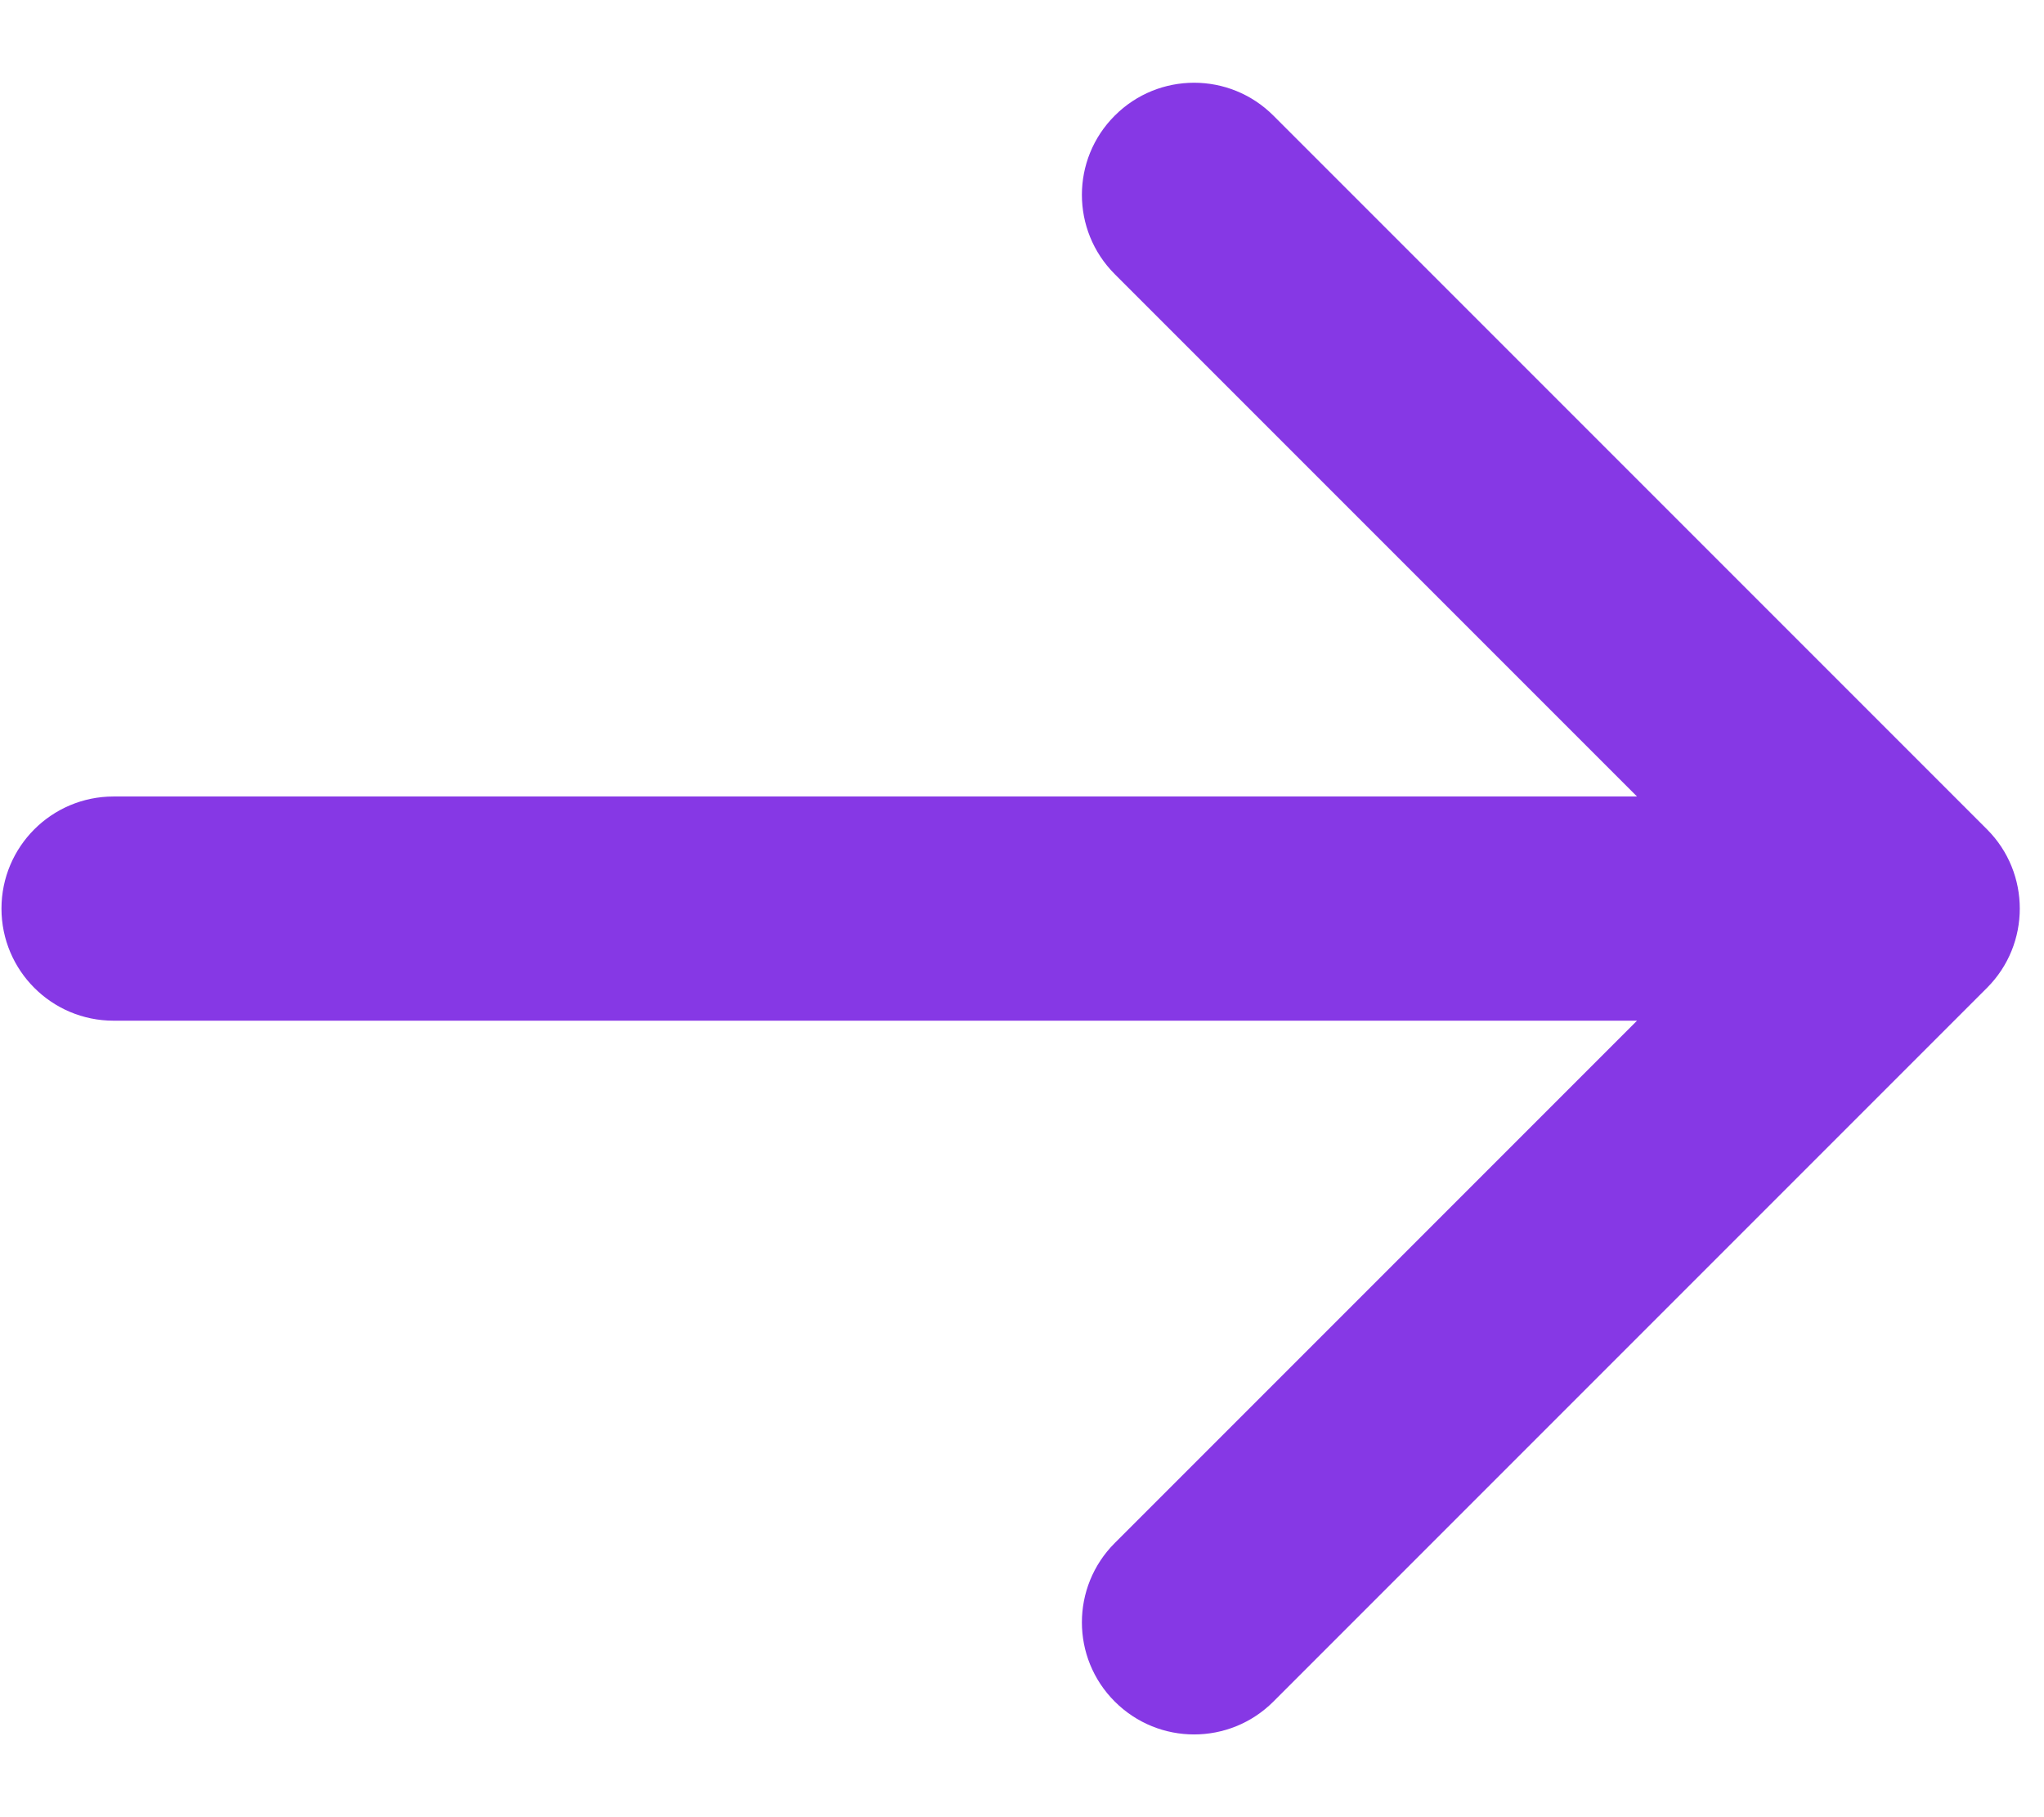 <?xml version="1.0" encoding="utf-8"?>
<svg xmlns="http://www.w3.org/2000/svg" fill="none" height="100%" overflow="visible" preserveAspectRatio="none" style="display: block;" viewBox="0 0 18 16" width="100%">
<path d="M1 7.013C0.455 7.013 0.013 7.455 0.013 8C0.013 8.545 0.455 8.987 1 8.987V7.013ZM17.498 8.698C17.883 8.313 17.883 7.687 17.498 7.302L11.214 1.018C10.828 0.632 10.203 0.632 9.817 1.018C9.431 1.403 9.431 2.028 9.817 2.414L15.403 8L9.817 13.586C9.431 13.972 9.431 14.597 9.817 14.982C10.203 15.368 10.828 15.368 11.214 14.982L17.498 8.698ZM1 8V8.987H16.8V8V7.013H1V8Z" fill="#8638E5" id="Arrow 26"/>
</svg>